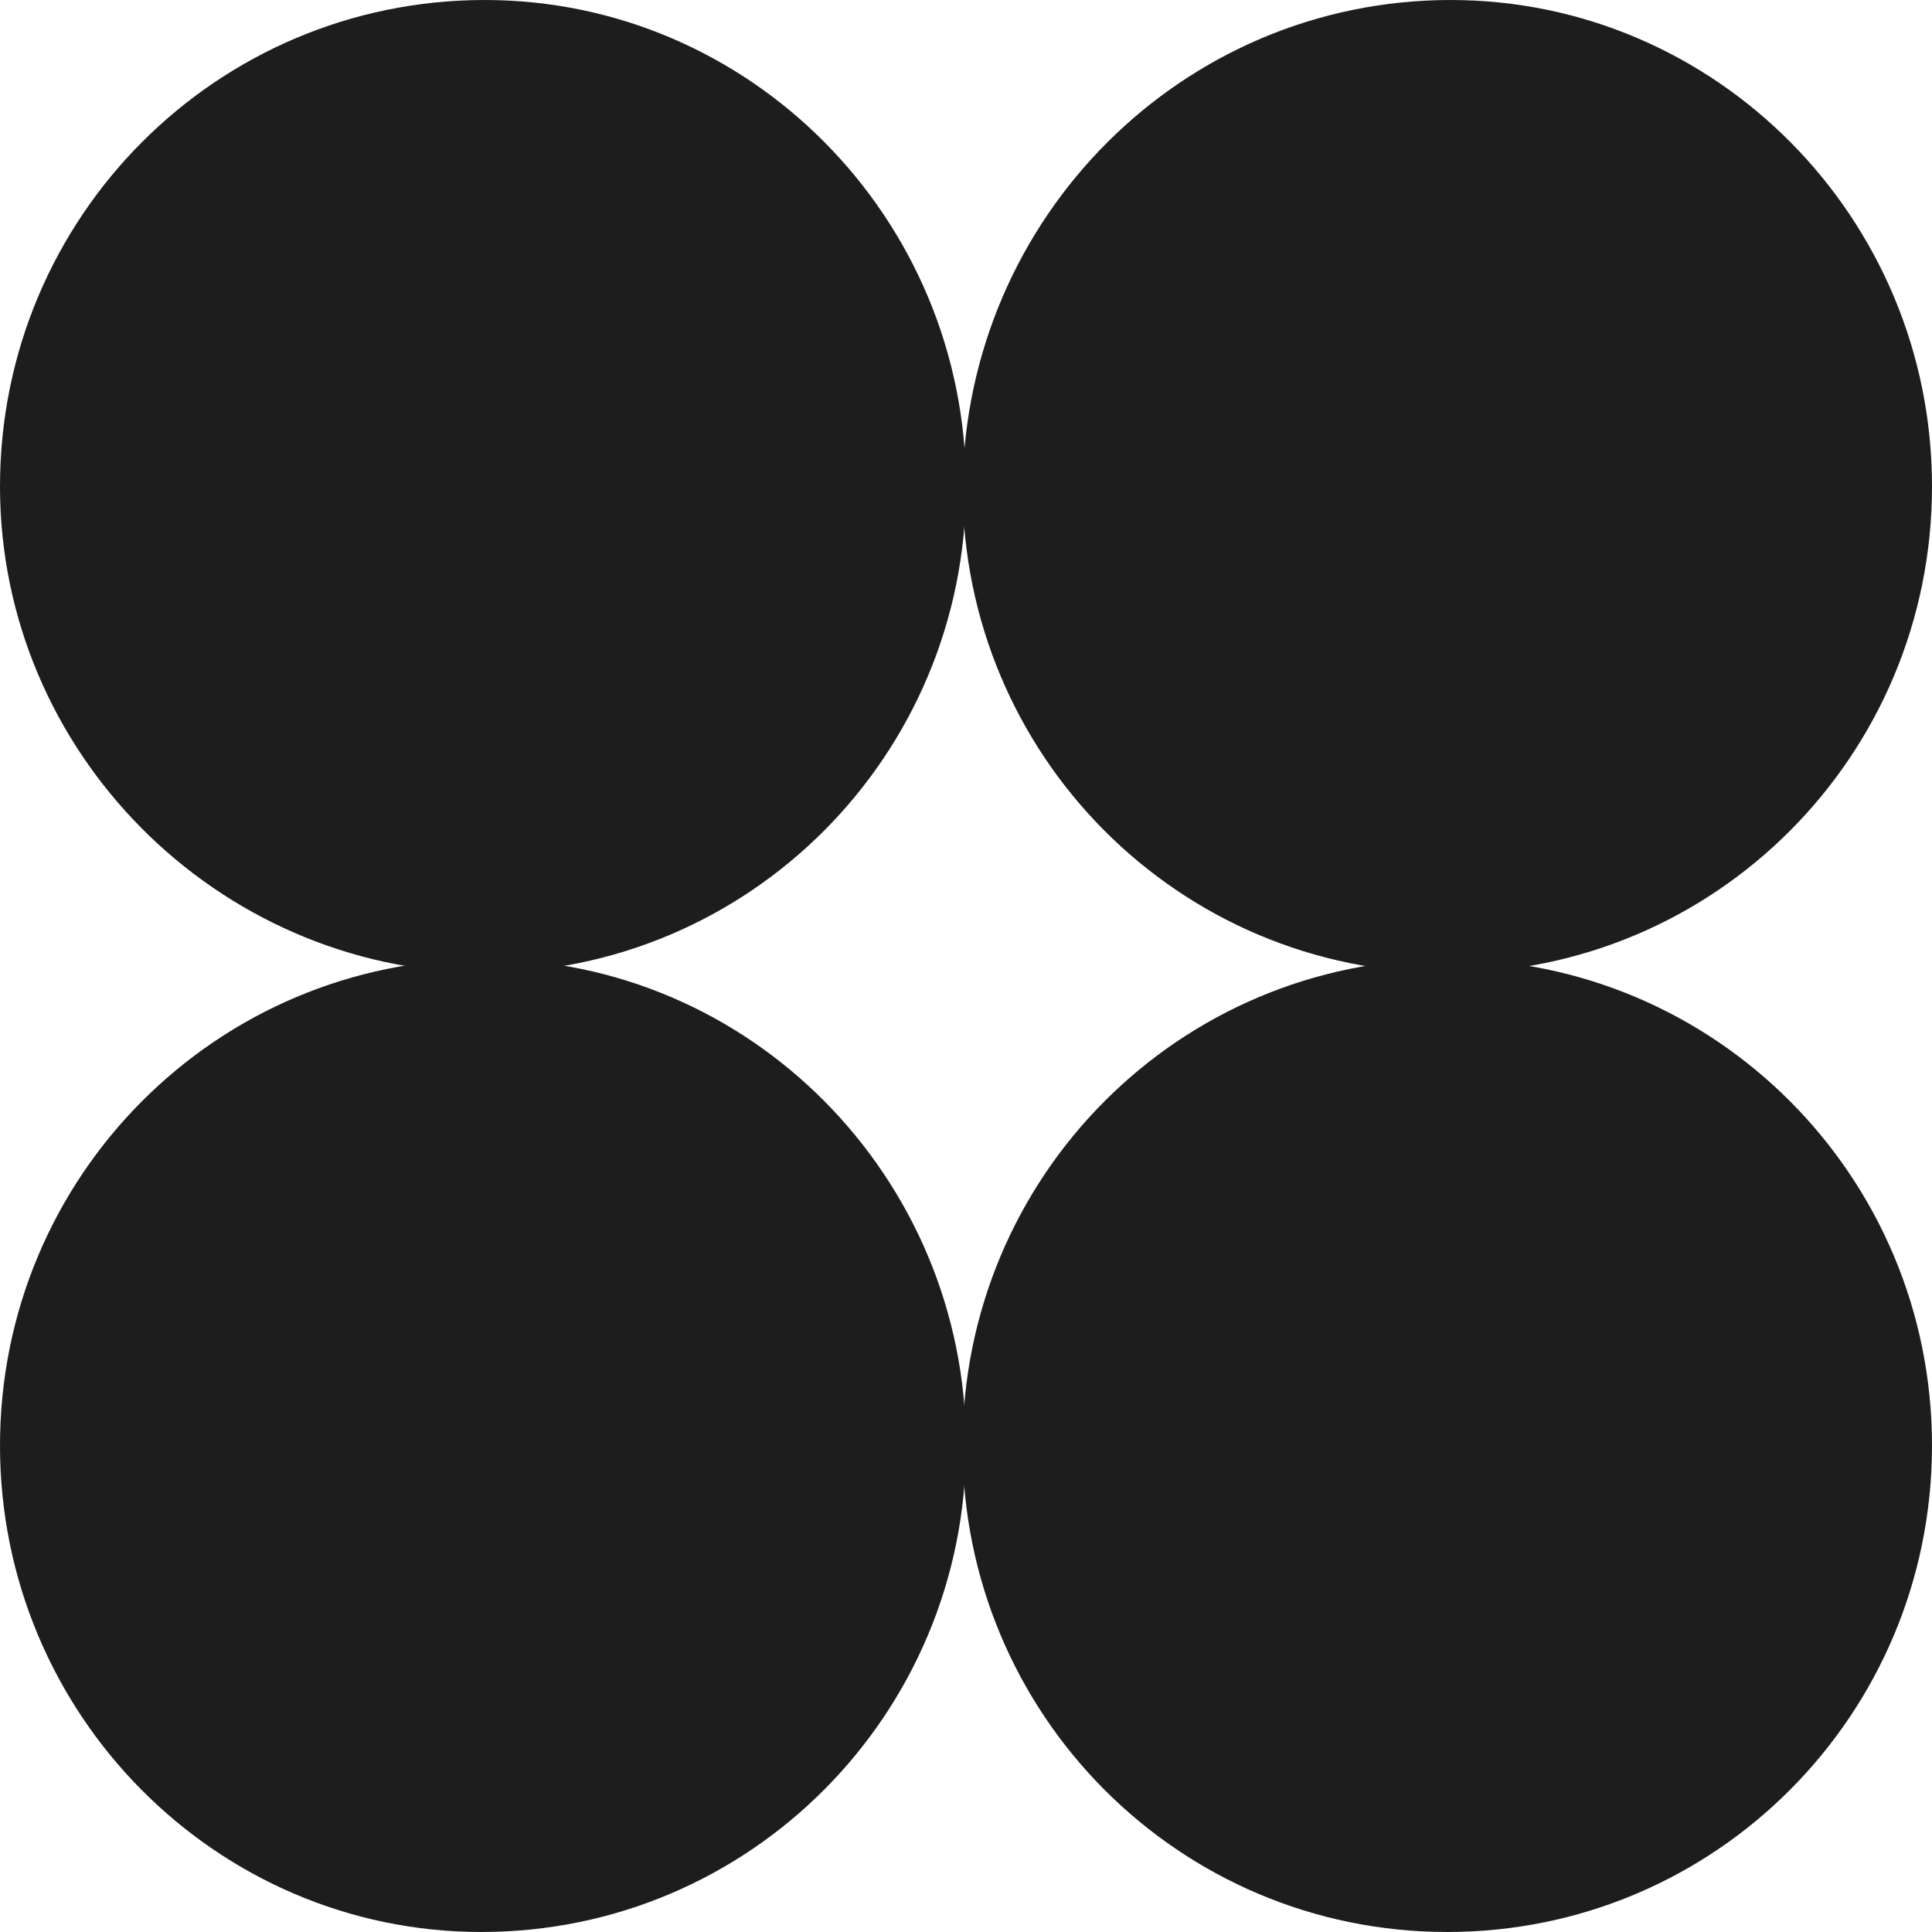 <svg xmlns="http://www.w3.org/2000/svg" width="35" height="35" viewBox="0 0 35 35" fill="none"><g clip-path="url(#clip0_404_194)"><path d="M35 8.812C35 13.688 31.076 17.625 26.219 17.625C21.361 17.625 17.438 13.688 17.438 8.812C17.5 3.938 21.423 0 26.281 0C31.076 0 35 3.938 35 8.812Z" fill="#1D1D1D"></path><path d="M17.5 8.812C17.5 13.688 13.576 17.625 8.719 17.625C3.923 17.562 0 13.625 0 8.812C0 3.938 3.923 0 8.781 0C13.576 0 17.5 3.938 17.5 8.812Z" fill="#1D1D1D"></path><path d="M35 26.188C35 31.062 31.076 35 26.219 35C21.361 35 17.438 31.062 17.438 26.188C17.438 21.312 21.361 17.375 26.219 17.375C31.076 17.375 35 21.312 35 26.188Z" fill="#1D1D1D"></path><path d="M17.5 26.188C17.5 31.062 13.576 35 8.719 35C3.923 35 0 31.062 0 26.188C0 21.312 3.923 17.375 8.781 17.375C13.576 17.375 17.5 21.312 17.5 26.188Z" fill="#1D1D1D"></path></g><defs><clipPath id="clip0_404_194"><rect width="35" height="35" fill="white"></rect></clipPath></defs></svg>